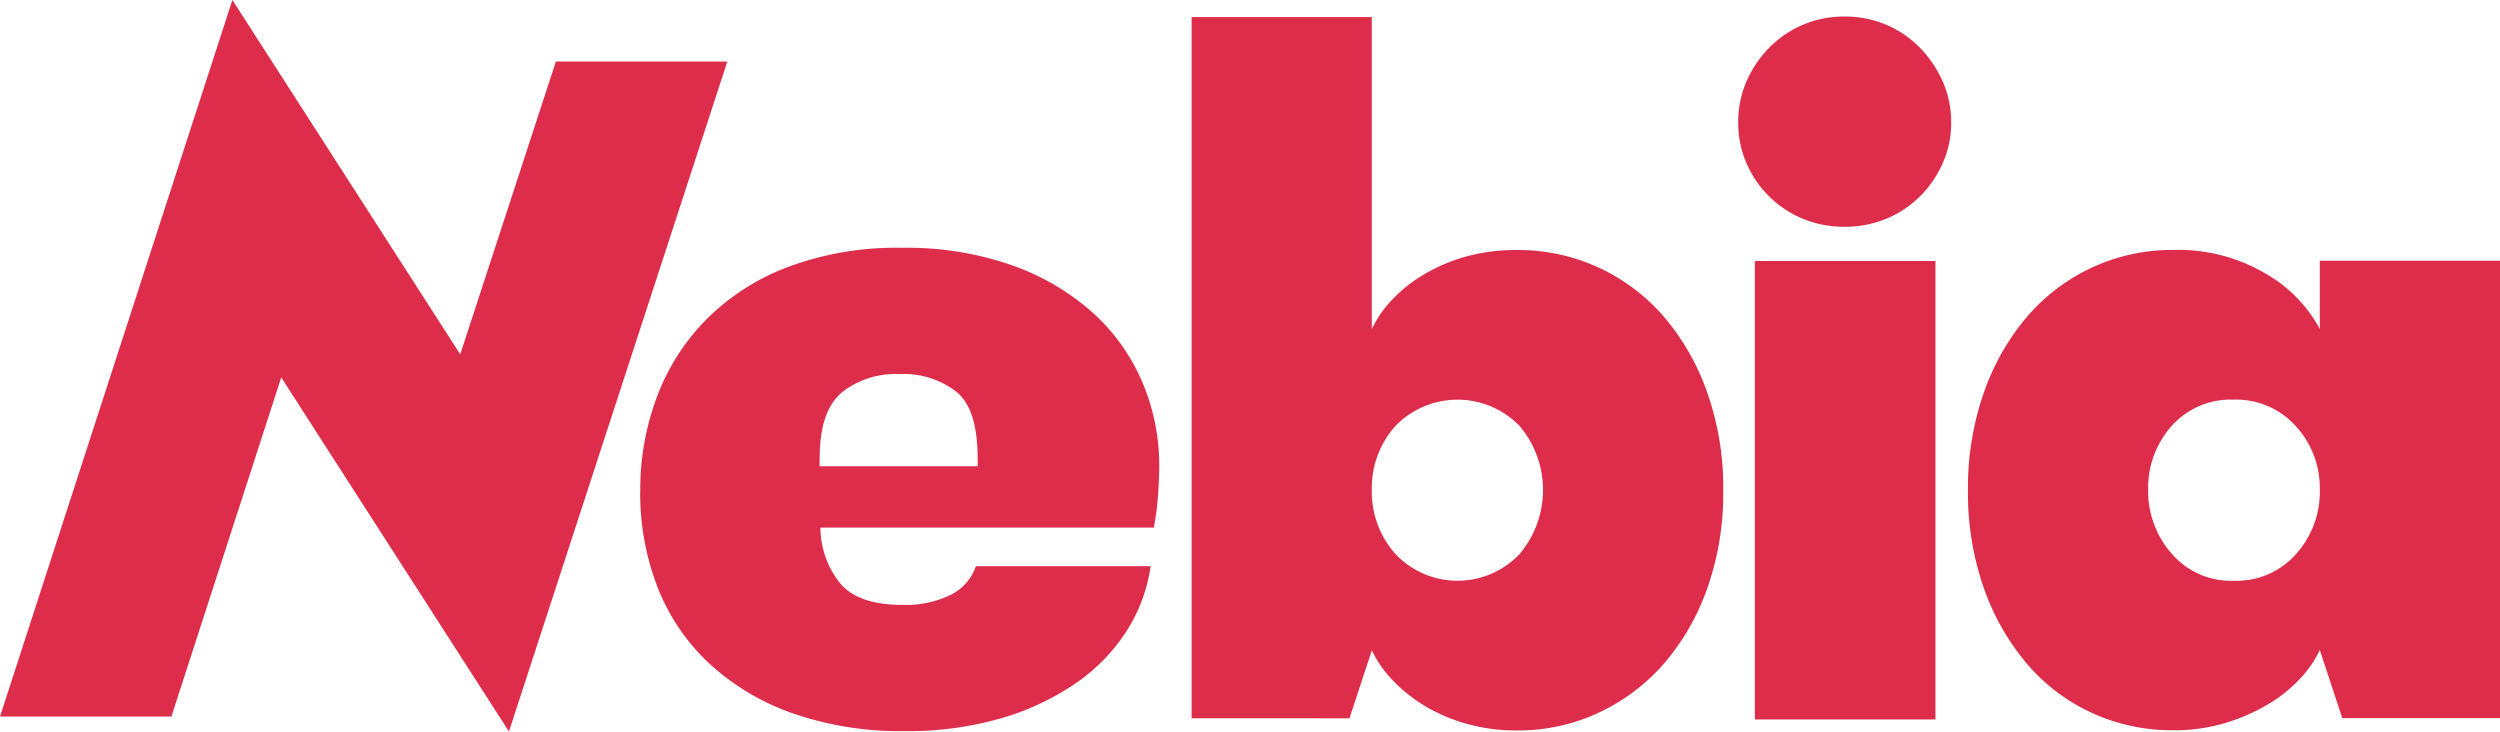<svg xmlns="http://www.w3.org/2000/svg" width="226.868" height="66.384" viewBox="0 0 226.868 66.384"><g id="Groupe_449" data-name="Groupe 449" transform="translate(-13.99 -10.75)"><g id="Groupe_448" data-name="Groupe 448" transform="translate(72.091 12.298)"><path id="Trac&#xE9;_829" data-name="Trac&#xE9; 829" d="M127.156,68.074h14.349c0-1.86.008-5.137-1.916-6.745a7.819,7.819,0,0,0-5.18-1.623,7.927,7.927,0,0,0-5.137,1.587c-2.125,1.714-2.116,4.873-2.116,6.78m-16.275,2.234a23.915,23.915,0,0,1,1.51-8.522,20,20,0,0,1,4.465-7.014,20.967,20.967,0,0,1,7.4-4.771,28.145,28.145,0,0,1,10.358-1.752,29.037,29.037,0,0,1,10.011,1.59,21.917,21.917,0,0,1,7.319,4.3,17.942,17.942,0,0,1,4.505,6.32,19.278,19.278,0,0,1,1.53,7.6c0,.543-.029,1.3-.084,2.283a27.9,27.9,0,0,1-.407,3.3H127.232a8.106,8.106,0,0,0,1.714,4.962q1.629,2.052,5.709,2.051a9.349,9.349,0,0,0,4.4-.91,4.543,4.543,0,0,0,2.283-2.6H157.2a14.954,14.954,0,0,1-2.243,5.974,16.813,16.813,0,0,1-4.647,4.71,23.55,23.55,0,0,1-6.769,3.14,30.565,30.565,0,0,1-8.645,1.142,29.86,29.86,0,0,1-10.108-1.591,21.873,21.873,0,0,1-7.556-4.465,18.824,18.824,0,0,1-4.735-6.892,23.51,23.51,0,0,1-1.62-8.869" transform="translate(-110.881 -27.31)" fill="#dd2d4a"></path><path id="Trac&#xE9;_830" data-name="Trac&#xE9; 830" d="M210.672,56.268a8.473,8.473,0,0,0,2.141,5.785,7.752,7.752,0,0,0,11.276,0,9.01,9.01,0,0,0,0-11.61,7.842,7.842,0,0,0-11.276,0,8.43,8.43,0,0,0-2.141,5.825M194.321,76.962V13.331h16.351V41.649a10.08,10.08,0,0,1,1.754-2.569,12.967,12.967,0,0,1,2.9-2.345,15.763,15.763,0,0,1,3.833-1.652,17.083,17.083,0,0,1,4.729-.61,17.33,17.33,0,0,1,7.324,1.572,17.508,17.508,0,0,1,5.92,4.428,21.424,21.424,0,0,1,3.967,6.9,25.927,25.927,0,0,1,1.466,8.9,25.914,25.914,0,0,1-1.466,8.942,21.151,21.151,0,0,1-3.967,6.844,17.855,17.855,0,0,1-5.92,4.421,17.18,17.18,0,0,1-7.324,1.588,16.591,16.591,0,0,1-4.708-.63,15.5,15.5,0,0,1-3.813-1.666,13.716,13.716,0,0,1-2.875-2.339,10.1,10.1,0,0,1-1.815-2.643l-2.031,6.178Z" transform="translate(-144.286 -13.331)" fill="#dd2d4a"></path><path id="Trac&#xE9;_831" data-name="Trac&#xE9; 831" d="M328.161,70.383a8.548,8.548,0,0,0,2.125,5.743,7.07,7.07,0,0,0,5.643,2.473,7.184,7.184,0,0,0,5.662-2.432,8.447,8.447,0,0,0,2.147-5.785,8.315,8.315,0,0,0-2.187-5.824,7.272,7.272,0,0,0-5.622-2.393,7.181,7.181,0,0,0-5.643,2.393,8.461,8.461,0,0,0-2.125,5.824m-16.351,0a26.045,26.045,0,0,1,1.458-8.9,21.464,21.464,0,0,1,3.95-6.9,17.465,17.465,0,0,1,5.9-4.428,17.2,17.2,0,0,1,7.295-1.572,15.576,15.576,0,0,1,8.5,2.2,12.648,12.648,0,0,1,4.824,4.974v-6.2H360.09v41.51H345.778l-2.04-6.177a10.026,10.026,0,0,1-1.758,2.562,12.943,12.943,0,0,1-2.9,2.337,17.463,17.463,0,0,1-3.885,1.707,16.068,16.068,0,0,1-4.783.672,17.425,17.425,0,0,1-7.295-1.548,17.1,17.1,0,0,1-5.9-4.421,21.669,21.669,0,0,1-3.95-6.885,26.027,26.027,0,0,1-1.458-8.942" transform="translate(-191.323 -27.446)" fill="#dd2d4a"></path></g><path id="Trac&#xE9;_832" data-name="Trac&#xE9; 832" d="M64.433,16.337,55.755,42.905,35.077,10.75,13.99,75.776H29.544L39.512,45,60.176,77.134l19.815-60.8Z" transform="translate(0 0)" fill="#dd2d4a"></path><path id="Trac&#xE9;_833" data-name="Trac&#xE9; 833" d="M278.551,35.437h16.385v41.6H278.551Zm-1.514-12.544a9.325,9.325,0,0,1,.737-3.719,10.074,10.074,0,0,1,2.048-3.064,9.455,9.455,0,0,1,6.838-2.86,9.566,9.566,0,0,1,3.832.756,9.374,9.374,0,0,1,3.06,2.1,10.4,10.4,0,0,1,2.058,3.064,9.133,9.133,0,0,1,.755,3.719,8.931,8.931,0,0,1-.755,3.636,9.885,9.885,0,0,1-2.058,3.025,9.41,9.41,0,0,1-3.06,2.042,9.79,9.79,0,0,1-3.832.736,9.662,9.662,0,0,1-3.768-.736,9.423,9.423,0,0,1-3.07-2.042,9.59,9.59,0,0,1-2.048-3.025,9.119,9.119,0,0,1-.737-3.636" transform="translate(-105.311 -1)" fill="#dd2d4a"></path></g></svg>
